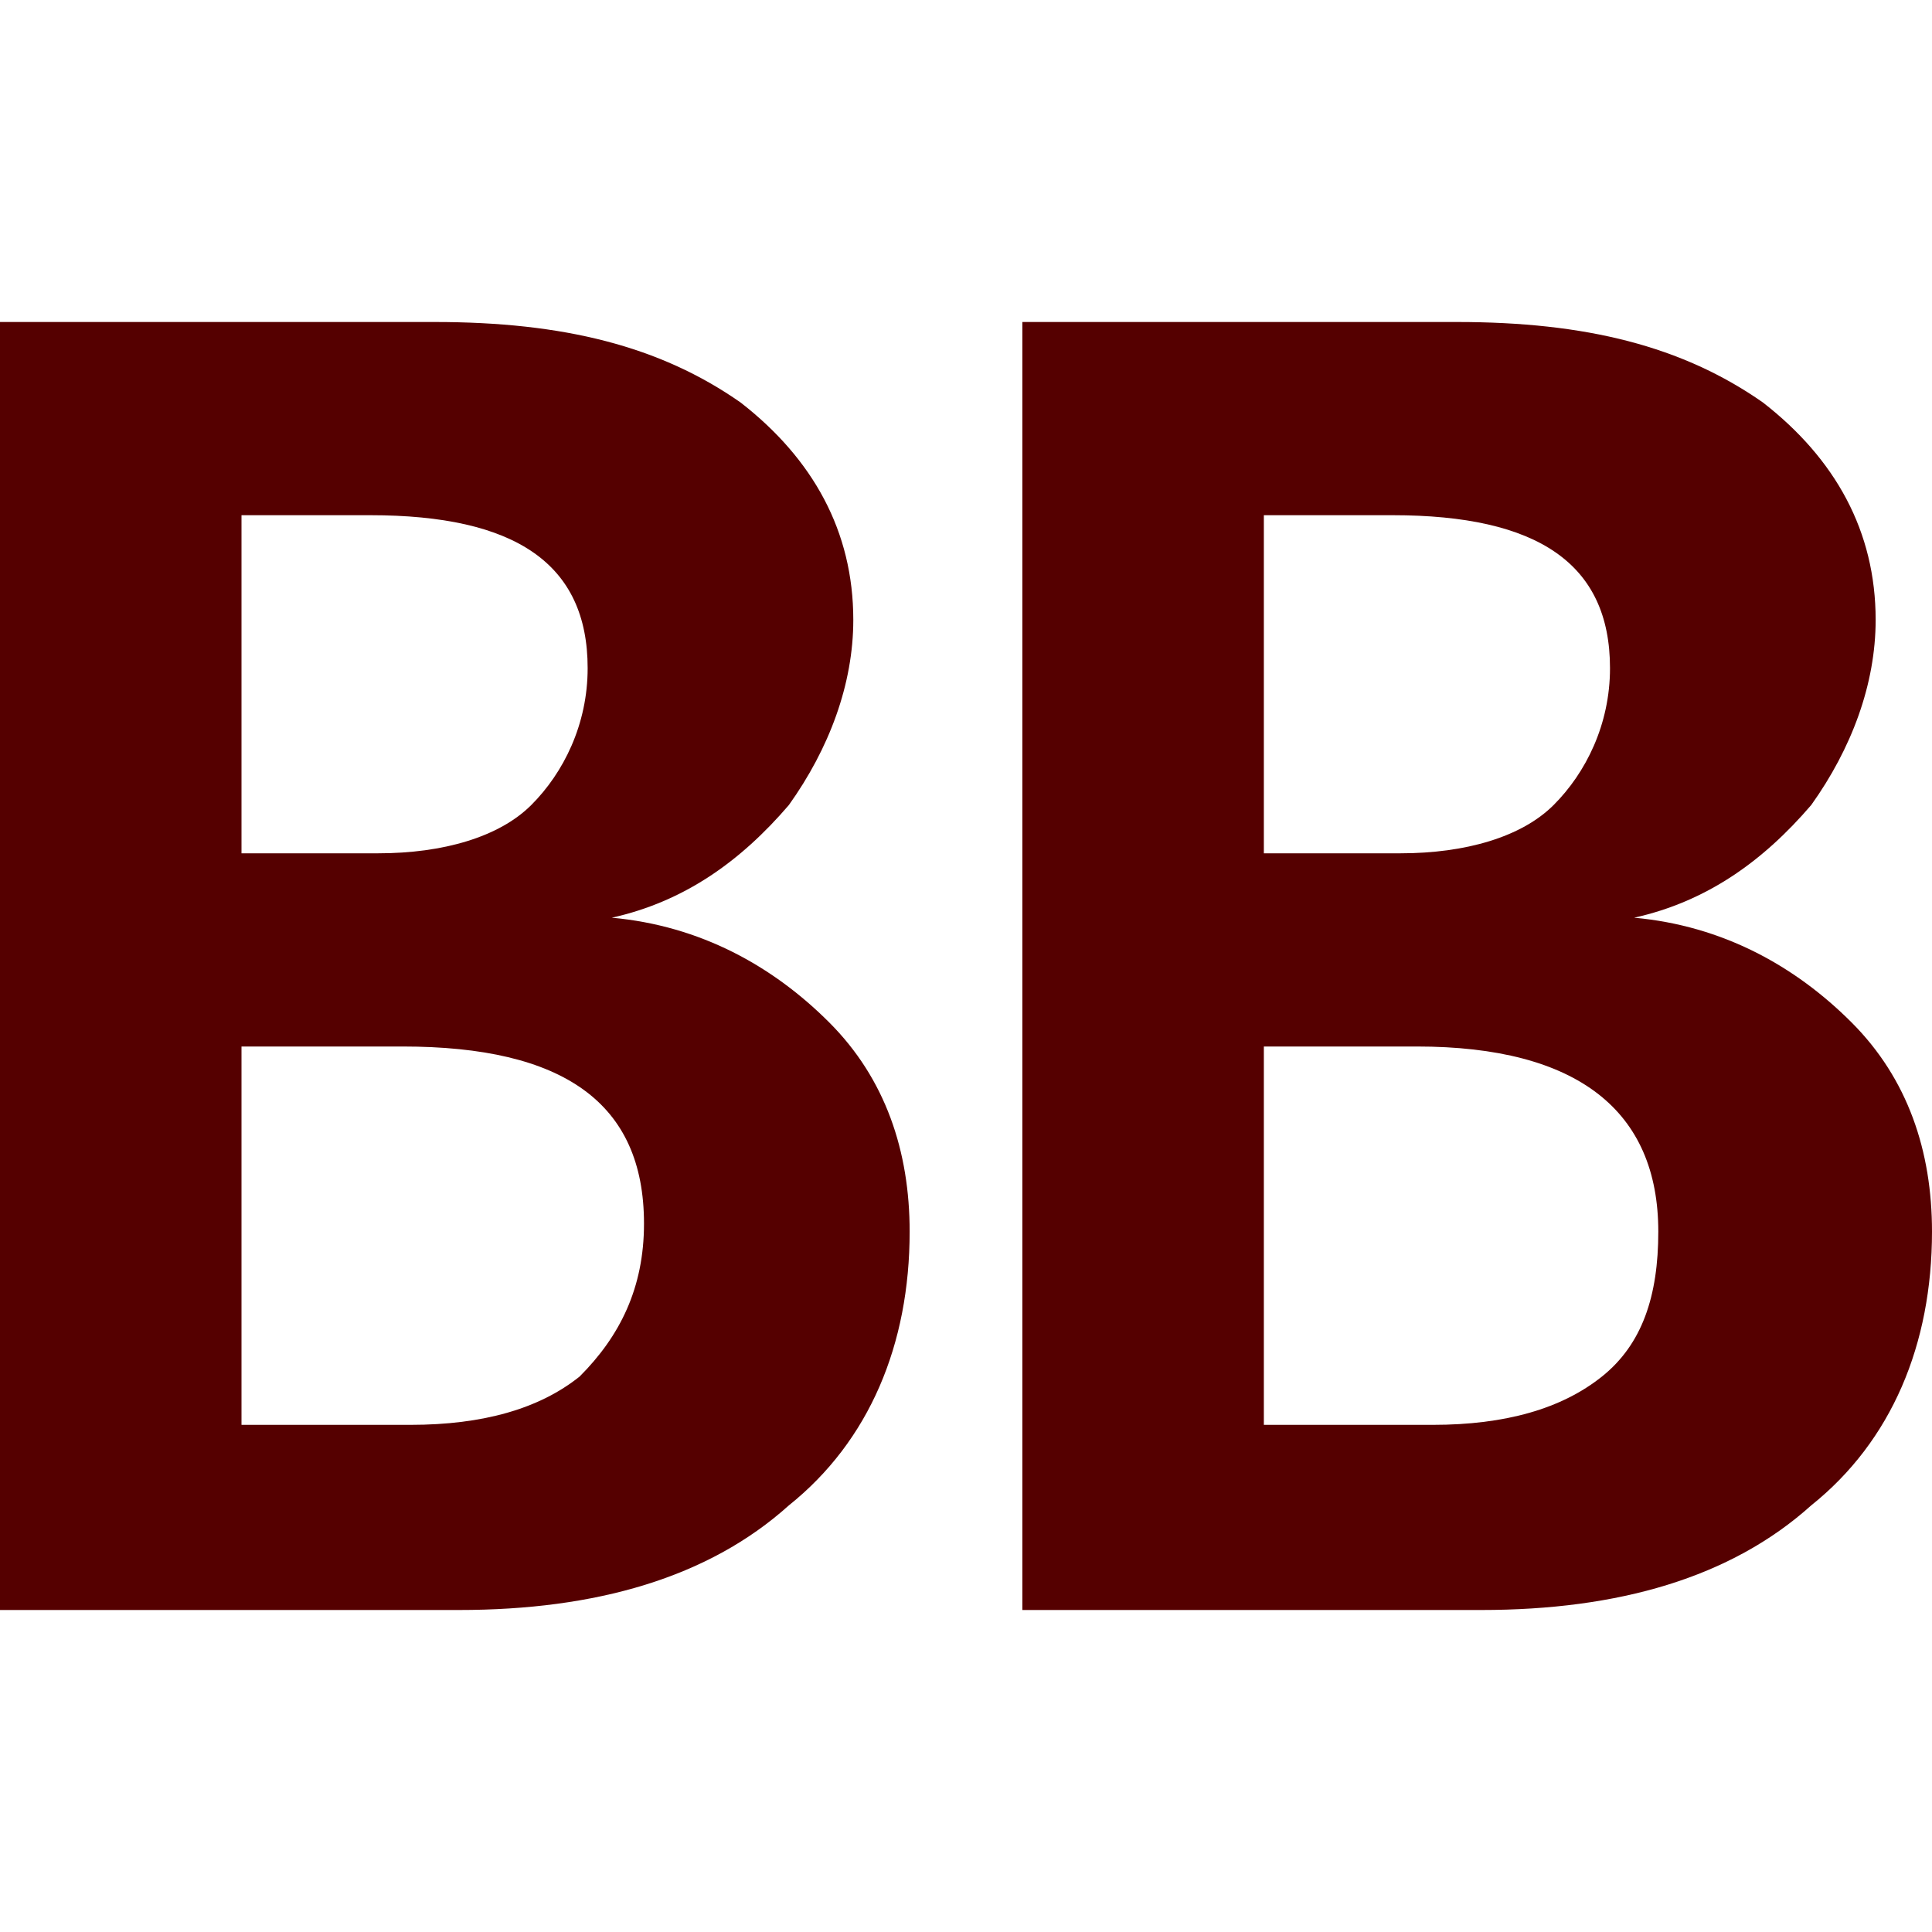 <svg role="img" width="32px" height="32px" viewBox="0 0 24 24" xmlns="http://www.w3.org/2000/svg"><title>BookBub</title><path fill="#500f5" d="M0 20V4h5.4c1.6 0 2.8.3 3.8 1 .9.7 1.4 1.6 1.4 2.7 0 .8-.3 1.6-.8 2.3-.6.7-1.3 1.2-2.2 1.4 1.1.1 2 .6 2.7 1.3.7.7 1 1.6 1 2.6 0 1.4-.5 2.6-1.5 3.4-1 .9-2.4 1.3-4.1 1.3H0zM3 6.4v4.2h1.7c.8 0 1.5-.2 1.9-.6.4-.4.7-1 .7-1.7 0-1.3-.9-1.9-2.7-1.9H3zM3 13v4.7h2.1c.9 0 1.6-.2 2.1-.6.5-.5.8-1.1.8-1.9C8 13.7 7 13 5 13H3zm9.7 7V4h5.4c1.6 0 2.8.3 3.8 1 .9.7 1.4 1.6 1.4 2.7 0 .8-.3 1.6-.8 2.3-.6.7-1.3 1.2-2.2 1.4 1.1.1 2 .6 2.7 1.3.7.7 1 1.6 1 2.6 0 1.4-.5 2.6-1.5 3.4-1 .9-2.4 1.3-4.1 1.3h-5.7zm3-13.6v4.2h1.7c.8 0 1.5-.2 1.9-.6s.7-1 .7-1.7c0-1.3-.9-1.9-2.7-1.9h-1.6zm0 6.6v4.7h2.1c.9 0 1.6-.2 2.1-.6.5-.4.7-1 .7-1.8 0-1.5-1-2.3-3-2.3h-1.9z"/></svg>
